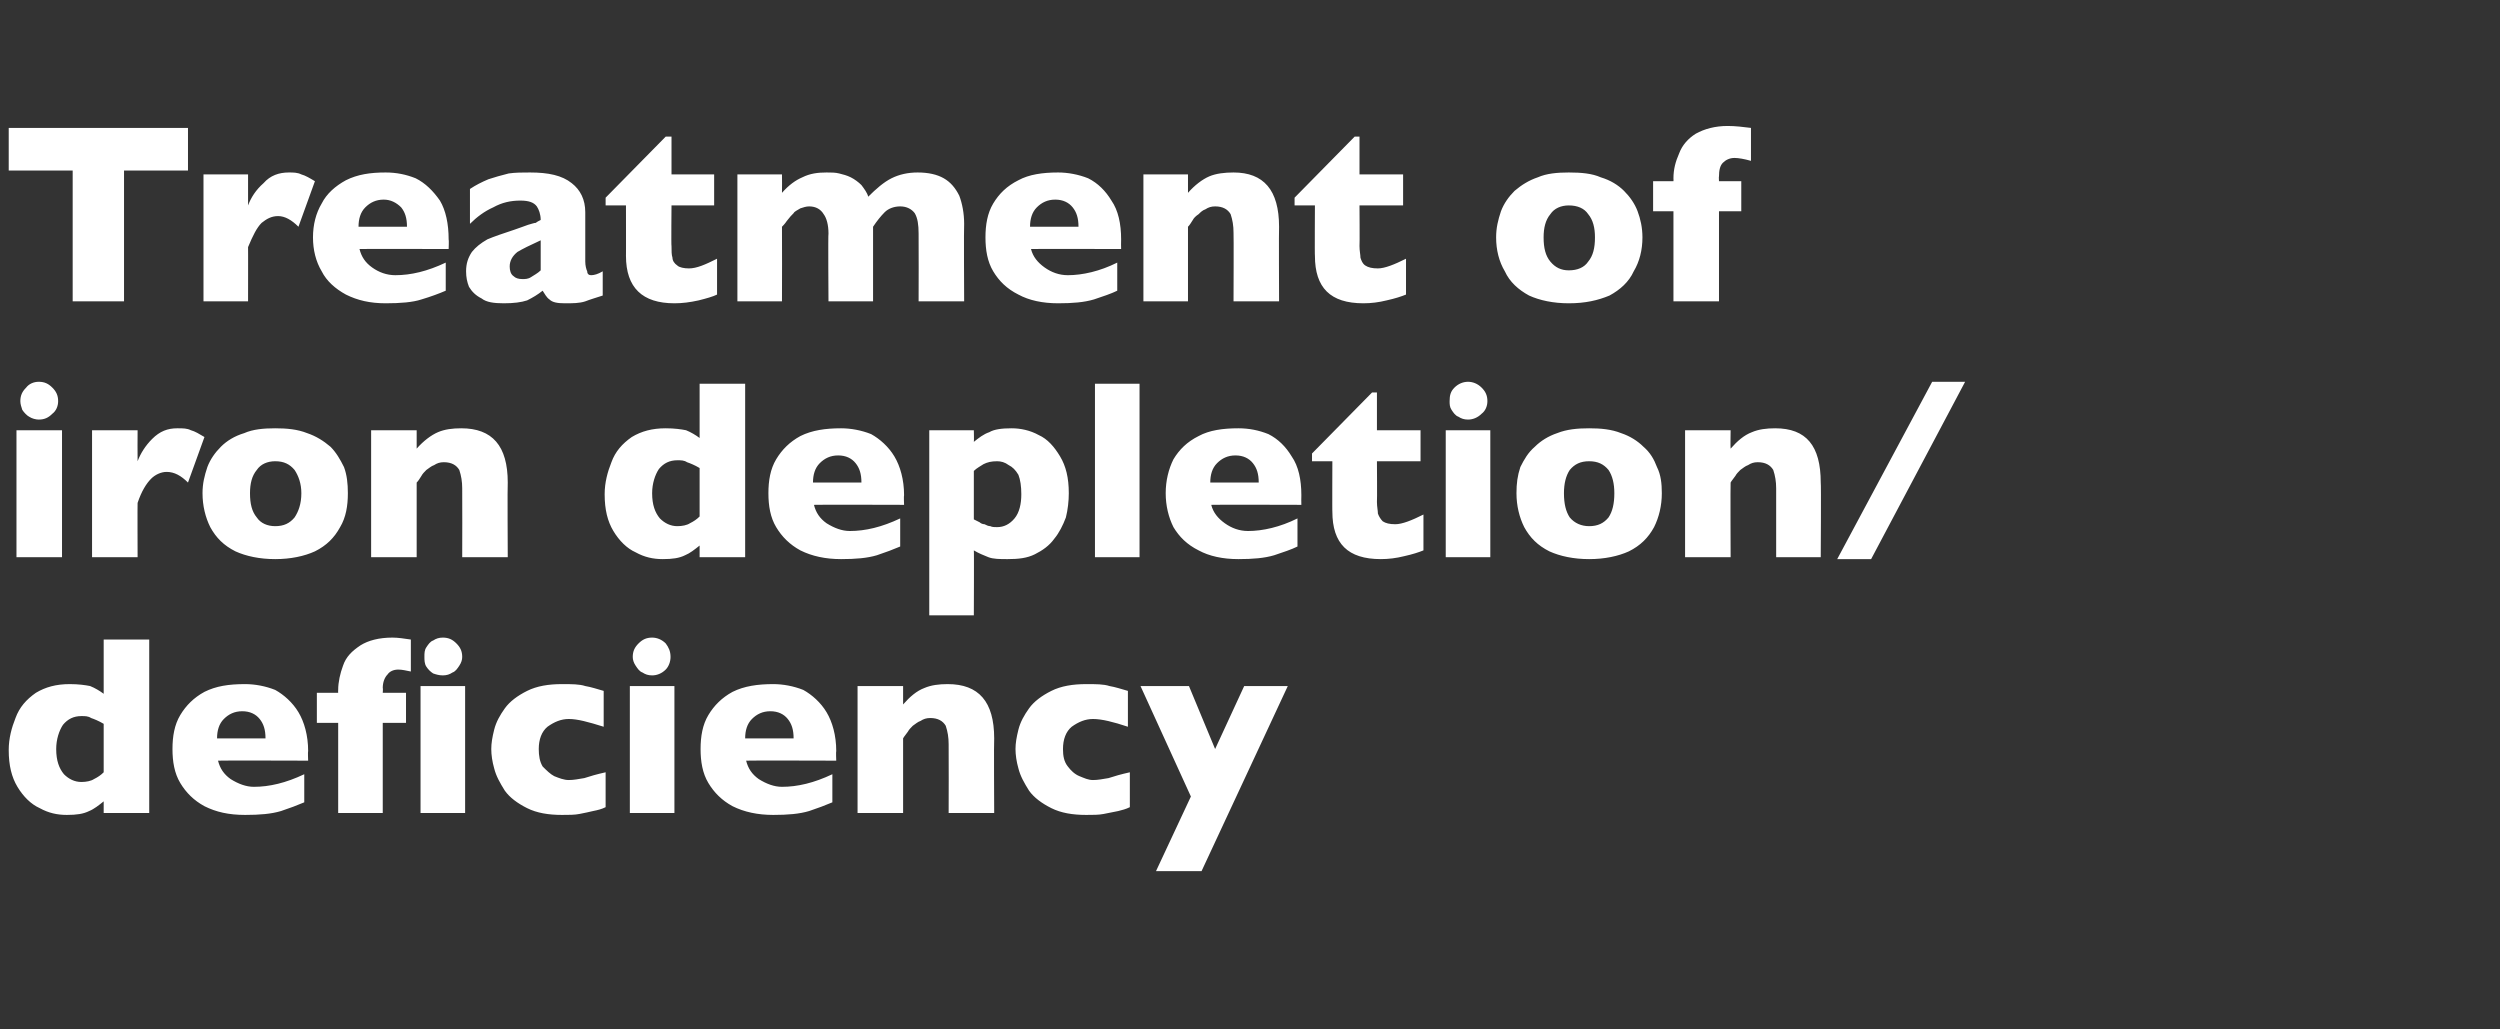 <?xml version="1.0" standalone="no"?><!DOCTYPE svg PUBLIC "-//W3C//DTD SVG 1.1//EN" "http://www.w3.org/Graphics/SVG/1.1/DTD/svg11.dtd"><svg xmlns="http://www.w3.org/2000/svg" version="1.1" width="258px" height="106.2px" viewBox="0 -13 258 106.2" style="top:-13px"><rect x="0" y="-13" width="258" height="106.2" fill="#333333" stroke="none"/>  <desc>Treatment of iron depletion/deficiency</desc>  <defs/>  <g id="Polygon185581">    <path d="M 15.4 70.9 L 10.7 70.9 C 10.7 70.9 10.71 69.73 10.7 69.7 C 10.2 70.1 9.7 70.5 9.2 70.7 C 8.6 71 7.9 71.1 6.9 71.1 C 5.9 71.1 5 70.9 4.1 70.4 C 3.2 70 2.4 69.2 1.8 68.2 C 1.2 67.2 0.9 66 0.9 64.4 C 0.9 63.2 1.2 62.1 1.6 61.1 C 2 60 2.7 59.2 3.7 58.5 C 4.7 57.9 5.8 57.6 7.2 57.6 C 8.1 57.6 8.8 57.7 9.3 57.8 C 9.8 58 10.3 58.3 10.7 58.6 C 10.71 58.56 10.7 53 10.7 53 L 15.4 53 L 15.4 70.9 Z M 10.7 66.7 C 10.7 66.7 10.7 61.7 10.7 61.7 C 10.2 61.4 9.7 61.2 9.4 61.1 C 9.1 60.9 8.8 60.9 8.4 60.9 C 7.6 60.9 7 61.2 6.5 61.8 C 6.1 62.4 5.8 63.3 5.8 64.3 C 5.8 65.5 6.1 66.3 6.6 66.9 C 7.1 67.4 7.7 67.7 8.4 67.7 C 8.9 67.7 9.4 67.6 9.7 67.4 C 10.1 67.2 10.4 67 10.7 66.7 Z M 31.8 65.5 C 31.8 65.5 22.52 65.47 22.5 65.5 C 22.7 66.3 23.1 66.9 23.8 67.4 C 24.6 67.9 25.4 68.2 26.2 68.2 C 27.8 68.2 29.5 67.8 31.4 66.9 C 31.4 66.9 31.4 69.8 31.4 69.8 C 30.7 70.1 29.9 70.4 29 70.7 C 28 71 26.8 71.1 25.3 71.1 C 23.6 71.1 22.3 70.8 21.1 70.2 C 20 69.6 19.2 68.8 18.6 67.8 C 18 66.8 17.8 65.6 17.8 64.3 C 17.8 63 18 61.8 18.6 60.8 C 19.2 59.8 20 59 21.1 58.4 C 22.3 57.8 23.6 57.6 25.3 57.6 C 26.3 57.6 27.4 57.8 28.4 58.2 C 29.3 58.7 30.2 59.5 30.8 60.5 C 31.4 61.5 31.8 62.9 31.8 64.5 C 31.76 64.54 31.8 65.5 31.8 65.5 Z M 27.4 63.2 C 27.4 62.3 27.2 61.7 26.8 61.2 C 26.4 60.7 25.8 60.4 25 60.4 C 24.2 60.4 23.6 60.7 23.1 61.2 C 22.6 61.7 22.4 62.4 22.4 63.2 C 22.4 63.2 27.4 63.2 27.4 63.2 Z M 47.7 54.8 C 47.7 55.1 47.6 55.4 47.4 55.7 C 47.2 56 47 56.3 46.7 56.4 C 46.4 56.6 46.1 56.7 45.7 56.7 C 45.3 56.7 45 56.6 44.7 56.5 C 44.4 56.3 44.2 56.1 44 55.8 C 43.8 55.5 43.8 55.1 43.8 54.8 C 43.8 54.4 43.8 54.1 44 53.8 C 44.2 53.5 44.4 53.2 44.7 53.1 C 45 52.9 45.3 52.8 45.7 52.8 C 46.3 52.8 46.7 53 47.1 53.4 C 47.5 53.8 47.7 54.2 47.7 54.8 Z M 48 70.9 L 43.4 70.9 L 43.4 57.8 L 48 57.8 L 48 70.9 Z M 42.4 56.3 C 41.9 56.2 41.5 56.1 41.1 56.1 C 40.6 56.1 40.2 56.3 40 56.6 C 39.7 56.9 39.5 57.4 39.5 58 C 39.54 58.01 39.5 58.5 39.5 58.5 L 41.9 58.5 L 41.9 61.6 L 39.5 61.6 L 39.5 70.9 L 34.9 70.9 L 34.9 61.6 L 32.7 61.6 L 32.7 58.5 L 34.9 58.5 C 34.9 58.5 34.88 58.24 34.9 58.2 C 34.9 57.4 35.1 56.5 35.4 55.7 C 35.7 54.8 36.3 54.2 37.2 53.6 C 38 53.1 39.1 52.8 40.5 52.8 C 41.1 52.8 41.7 52.9 42.4 53 C 42.4 53 42.4 56.3 42.4 56.3 Z M 62.5 70.3 C 62.1 70.5 61.7 70.6 61.2 70.7 C 60.8 70.8 60.3 70.9 59.8 71 C 59.3 71.1 58.7 71.1 58 71.1 C 56.6 71.1 55.4 70.9 54.4 70.4 C 53.4 69.9 52.6 69.3 52.1 68.6 C 51.6 67.8 51.2 67.1 51 66.3 C 50.8 65.6 50.7 64.9 50.7 64.3 C 50.7 63.7 50.8 63.1 51 62.3 C 51.2 61.5 51.6 60.8 52.1 60.1 C 52.6 59.4 53.4 58.8 54.4 58.3 C 55.4 57.8 56.6 57.6 58 57.6 C 59 57.6 59.8 57.6 60.4 57.8 C 61 57.9 61.6 58.1 62.3 58.3 C 62.3 58.3 62.3 62 62.3 62 C 60.7 61.5 59.6 61.2 58.7 61.2 C 57.9 61.2 57.2 61.5 56.5 62 C 55.9 62.5 55.6 63.3 55.6 64.3 C 55.6 65 55.7 65.6 56 66.1 C 56.4 66.5 56.8 66.9 57.2 67.1 C 57.7 67.3 58.2 67.5 58.7 67.5 C 59.2 67.5 59.7 67.4 60.3 67.3 C 60.9 67.1 61.6 66.9 62.5 66.7 C 62.5 66.7 62.5 70.3 62.5 70.3 Z M 69.2 54.8 C 69.2 55.3 69 55.8 68.7 56.1 C 68.3 56.5 67.8 56.7 67.3 56.7 C 66.9 56.7 66.6 56.6 66.3 56.4 C 66 56.3 65.8 56 65.6 55.7 C 65.4 55.4 65.3 55.1 65.3 54.8 C 65.3 54.2 65.5 53.8 65.9 53.4 C 66.3 53 66.7 52.8 67.3 52.8 C 67.8 52.8 68.3 53 68.7 53.4 C 69 53.8 69.2 54.2 69.2 54.8 Z M 69.6 70.9 L 65 70.9 L 65 57.8 L 69.6 57.8 L 69.6 70.9 Z M 86.3 65.5 C 86.3 65.5 77.02 65.47 77 65.5 C 77.2 66.3 77.6 66.9 78.3 67.4 C 79.1 67.9 79.9 68.2 80.7 68.2 C 82.3 68.2 84 67.8 85.9 66.9 C 85.9 66.9 85.9 69.8 85.9 69.8 C 85.2 70.1 84.4 70.4 83.5 70.7 C 82.5 71 81.3 71.1 79.8 71.1 C 78.2 71.1 76.8 70.8 75.6 70.2 C 74.5 69.6 73.7 68.8 73.1 67.8 C 72.5 66.8 72.3 65.6 72.3 64.3 C 72.3 63 72.5 61.8 73.1 60.8 C 73.7 59.8 74.5 59 75.6 58.4 C 76.8 57.8 78.2 57.6 79.8 57.6 C 80.8 57.6 81.9 57.8 82.9 58.2 C 83.8 58.7 84.7 59.5 85.3 60.5 C 85.9 61.5 86.3 62.9 86.3 64.5 C 86.26 64.54 86.3 65.5 86.3 65.5 Z M 81.9 63.2 C 81.9 62.3 81.7 61.7 81.3 61.2 C 80.9 60.7 80.3 60.4 79.5 60.4 C 78.7 60.4 78.1 60.7 77.6 61.2 C 77.1 61.7 76.9 62.4 76.9 63.2 C 76.9 63.2 81.9 63.2 81.9 63.2 Z M 102.6 70.9 L 97.9 70.9 C 97.9 70.9 97.92 63.83 97.9 63.8 C 97.9 63.1 97.8 62.5 97.6 61.9 C 97.3 61.4 96.8 61.1 96 61.1 C 95.6 61.1 95.3 61.2 95 61.4 C 94.7 61.5 94.5 61.7 94.2 61.9 C 94 62.1 93.8 62.3 93.7 62.5 C 93.5 62.8 93.3 63 93.2 63.2 C 93.19 63.2 93.2 70.9 93.2 70.9 L 88.5 70.9 L 88.5 57.8 L 93.2 57.8 C 93.2 57.8 93.19 59.67 93.2 59.7 C 93.9 58.9 94.6 58.3 95.4 58 C 96.1 57.7 96.9 57.6 97.8 57.6 C 101 57.6 102.6 59.4 102.6 63.2 C 102.56 63.2 102.6 70.9 102.6 70.9 Z M 116.6 70.3 C 116.2 70.5 115.8 70.6 115.4 70.7 C 114.9 70.8 114.4 70.9 113.9 71 C 113.4 71.1 112.8 71.1 112.1 71.1 C 110.7 71.1 109.5 70.9 108.5 70.4 C 107.5 69.9 106.7 69.3 106.2 68.6 C 105.7 67.8 105.3 67.1 105.1 66.3 C 104.9 65.6 104.8 64.9 104.8 64.3 C 104.8 63.7 104.9 63.1 105.1 62.3 C 105.3 61.5 105.7 60.8 106.2 60.1 C 106.7 59.4 107.5 58.8 108.5 58.3 C 109.5 57.8 110.7 57.6 112.1 57.6 C 113.1 57.6 113.9 57.6 114.5 57.8 C 115.1 57.9 115.7 58.1 116.4 58.3 C 116.4 58.3 116.4 62 116.4 62 C 114.9 61.5 113.7 61.2 112.8 61.2 C 112 61.2 111.3 61.5 110.6 62 C 110 62.5 109.7 63.3 109.7 64.3 C 109.7 65 109.8 65.6 110.2 66.1 C 110.5 66.5 110.9 66.9 111.4 67.1 C 111.9 67.3 112.3 67.5 112.8 67.5 C 113.3 67.5 113.8 67.4 114.4 67.3 C 115 67.1 115.7 66.9 116.6 66.7 C 116.6 66.7 116.6 70.3 116.6 70.3 Z M 132.9 57.8 L 124 76.9 L 119.3 76.9 L 122.9 69.2 L 117.7 57.8 L 122.7 57.8 L 125.4 64.3 L 128.4 57.8 L 132.9 57.8 Z " stroke="none" fill="#fff"/>  </g>  <g id="Polygon185580">    <path d="M 6 28.4 C 6 28.9 5.8 29.4 5.4 29.7 C 5 30.1 4.6 30.3 4 30.3 C 3.7 30.3 3.3 30.2 3 30 C 2.8 29.9 2.5 29.6 2.3 29.3 C 2.2 29 2.1 28.7 2.1 28.4 C 2.1 27.8 2.3 27.4 2.7 27 C 3 26.6 3.5 26.4 4 26.4 C 4.6 26.4 5 26.6 5.4 27 C 5.8 27.4 6 27.8 6 28.4 Z M 6.4 44.5 L 1.7 44.5 L 1.7 31.4 L 6.4 31.4 L 6.4 44.5 Z M 21.1 32.1 C 21.1 32.1 19.4 36.8 19.4 36.8 C 18.7 36.1 18 35.7 17.2 35.7 C 16.6 35.7 16 36 15.6 36.4 C 15.1 36.9 14.6 37.7 14.2 38.9 C 14.18 38.87 14.2 44.5 14.2 44.5 L 9.5 44.5 L 9.5 31.4 L 14.2 31.4 C 14.2 31.4 14.18 34.56 14.2 34.6 C 14.5 33.8 15 33 15.7 32.3 C 16.5 31.5 17.3 31.2 18.3 31.2 C 18.9 31.2 19.3 31.2 19.7 31.4 C 20.1 31.5 20.6 31.8 21.1 32.1 Z M 35.9 37.9 C 35.9 39.2 35.7 40.4 35.1 41.4 C 34.5 42.5 33.7 43.3 32.5 43.9 C 31.4 44.4 30 44.7 28.4 44.7 C 26.8 44.7 25.4 44.4 24.3 43.9 C 23.1 43.3 22.3 42.5 21.7 41.4 C 21.2 40.4 20.9 39.2 20.9 37.9 C 20.9 36.9 21.1 36.1 21.4 35.2 C 21.7 34.4 22.2 33.7 22.8 33.1 C 23.4 32.5 24.2 32 25.2 31.7 C 26.1 31.3 27.2 31.2 28.4 31.2 C 29.6 31.2 30.7 31.3 31.7 31.7 C 32.6 32 33.4 32.5 34.1 33.1 C 34.7 33.7 35.1 34.4 35.5 35.2 C 35.8 36 35.9 36.9 35.9 37.9 Z M 31.1 37.9 C 31.1 36.9 30.8 36.1 30.4 35.5 C 29.9 34.9 29.3 34.6 28.4 34.6 C 27.6 34.6 26.9 34.9 26.5 35.5 C 26 36.1 25.8 36.9 25.8 37.9 C 25.8 39 26 39.8 26.5 40.4 C 26.9 41 27.6 41.3 28.4 41.3 C 29.3 41.3 29.9 41 30.4 40.4 C 30.8 39.8 31.1 39 31.1 37.9 Z M 52.4 44.5 L 47.7 44.5 C 47.7 44.5 47.72 37.43 47.7 37.4 C 47.7 36.7 47.6 36.1 47.4 35.5 C 47.1 35 46.6 34.7 45.8 34.7 C 45.4 34.7 45.1 34.8 44.8 35 C 44.5 35.1 44.3 35.3 44 35.5 C 43.8 35.7 43.6 35.9 43.5 36.1 C 43.3 36.4 43.2 36.6 43 36.8 C 42.99 36.8 43 44.5 43 44.5 L 38.3 44.5 L 38.3 31.4 L 43 31.4 C 43 31.4 42.99 33.27 43 33.3 C 43.7 32.5 44.5 31.9 45.2 31.6 C 45.9 31.3 46.7 31.2 47.6 31.2 C 50.8 31.2 52.4 33 52.4 36.8 C 52.36 36.8 52.4 44.5 52.4 44.5 Z M 76.9 44.5 L 72.2 44.5 C 72.2 44.5 72.21 43.33 72.2 43.3 C 71.7 43.7 71.2 44.1 70.7 44.3 C 70.1 44.6 69.4 44.7 68.4 44.7 C 67.4 44.7 66.5 44.5 65.6 44 C 64.7 43.6 63.9 42.8 63.3 41.8 C 62.7 40.8 62.4 39.6 62.4 38 C 62.4 36.8 62.7 35.7 63.1 34.7 C 63.5 33.6 64.2 32.8 65.2 32.1 C 66.2 31.5 67.3 31.2 68.7 31.2 C 69.6 31.2 70.3 31.3 70.8 31.4 C 71.3 31.6 71.8 31.9 72.2 32.2 C 72.21 32.16 72.2 26.6 72.2 26.6 L 76.9 26.6 L 76.9 44.5 Z M 72.2 40.3 C 72.2 40.3 72.2 35.3 72.2 35.3 C 71.7 35 71.2 34.8 70.9 34.7 C 70.6 34.5 70.3 34.5 69.9 34.5 C 69.1 34.5 68.5 34.8 68 35.4 C 67.6 36 67.3 36.9 67.3 37.9 C 67.3 39.1 67.6 39.9 68.1 40.5 C 68.6 41 69.2 41.3 69.9 41.3 C 70.4 41.3 70.9 41.2 71.2 41 C 71.6 40.8 71.9 40.6 72.2 40.3 Z M 93.3 39.1 C 93.3 39.1 84.02 39.07 84 39.1 C 84.2 39.9 84.6 40.5 85.3 41 C 86.1 41.5 86.9 41.8 87.7 41.8 C 89.3 41.8 91 41.4 92.9 40.5 C 92.9 40.5 92.9 43.4 92.9 43.4 C 92.2 43.7 91.4 44 90.5 44.3 C 89.5 44.6 88.3 44.7 86.8 44.7 C 85.2 44.7 83.8 44.4 82.6 43.8 C 81.5 43.2 80.7 42.4 80.1 41.4 C 79.5 40.4 79.3 39.2 79.3 37.9 C 79.3 36.6 79.5 35.4 80.1 34.4 C 80.7 33.4 81.5 32.6 82.6 32 C 83.8 31.4 85.2 31.2 86.8 31.2 C 87.8 31.2 88.9 31.4 89.9 31.8 C 90.8 32.3 91.7 33.1 92.3 34.1 C 92.9 35.1 93.3 36.5 93.3 38.1 C 93.26 38.14 93.3 39.1 93.3 39.1 Z M 88.9 36.8 C 88.9 35.9 88.7 35.3 88.3 34.8 C 87.9 34.3 87.3 34 86.5 34 C 85.7 34 85.1 34.3 84.6 34.8 C 84.1 35.3 83.9 36 83.9 36.8 C 83.9 36.8 88.9 36.8 88.9 36.8 Z M 110.3 37.9 C 110.3 38.7 110.2 39.6 110 40.4 C 109.7 41.2 109.3 42 108.8 42.6 C 108.3 43.3 107.6 43.8 106.8 44.2 C 106 44.6 105.1 44.7 104 44.7 C 103.2 44.7 102.5 44.7 102 44.5 C 101.5 44.3 101 44.1 100.5 43.8 C 100.53 43.75 100.5 50.5 100.5 50.5 L 95.9 50.5 L 95.9 31.4 L 100.5 31.4 C 100.5 31.4 100.53 32.57 100.5 32.6 C 101 32.2 101.5 31.8 102.1 31.6 C 102.6 31.3 103.4 31.2 104.4 31.2 C 105.3 31.2 106.3 31.4 107.2 31.9 C 108.1 32.3 108.8 33.1 109.4 34.1 C 110 35.1 110.3 36.3 110.3 37.9 Z M 105.4 38 C 105.4 37.2 105.3 36.5 105.1 36 C 104.8 35.5 104.5 35.2 104.1 35 C 103.7 34.7 103.3 34.6 102.9 34.6 C 102.3 34.6 101.9 34.7 101.5 34.9 C 101.2 35.1 100.8 35.3 100.5 35.6 C 100.5 35.6 100.5 40.6 100.5 40.6 C 100.7 40.7 100.9 40.8 101.1 40.9 C 101.2 41 101.4 41.1 101.6 41.1 C 101.8 41.2 102 41.3 102.2 41.3 C 102.4 41.4 102.6 41.4 102.9 41.4 C 103.6 41.4 104.2 41.1 104.7 40.5 C 105.2 39.9 105.4 39 105.4 38 Z M 117.6 44.5 L 113 44.5 L 113 26.6 L 117.6 26.6 L 117.6 44.5 Z M 134.3 39.1 C 134.3 39.1 125.04 39.07 125 39.1 C 125.2 39.9 125.7 40.5 126.4 41 C 127.1 41.5 127.9 41.8 128.8 41.8 C 130.3 41.8 132.1 41.4 133.9 40.5 C 133.9 40.5 133.9 43.4 133.9 43.4 C 133.3 43.7 132.4 44 131.5 44.3 C 130.5 44.6 129.3 44.7 127.8 44.7 C 126.2 44.7 124.8 44.4 123.7 43.8 C 122.5 43.2 121.7 42.4 121.1 41.4 C 120.6 40.4 120.3 39.2 120.3 37.9 C 120.3 36.6 120.6 35.4 121.1 34.4 C 121.7 33.4 122.5 32.6 123.7 32 C 124.8 31.4 126.2 31.2 127.8 31.2 C 128.9 31.2 129.9 31.4 130.9 31.8 C 131.9 32.3 132.7 33.1 133.3 34.1 C 134 35.1 134.3 36.5 134.3 38.1 C 134.28 38.14 134.3 39.1 134.3 39.1 Z M 129.9 36.8 C 129.9 35.9 129.7 35.3 129.3 34.8 C 128.9 34.3 128.3 34 127.5 34 C 126.7 34 126.1 34.3 125.6 34.8 C 125.1 35.3 124.9 36 124.9 36.8 C 124.9 36.8 129.9 36.8 129.9 36.8 Z M 146.9 43.8 C 146.4 44 145.8 44.2 144.9 44.4 C 144.1 44.6 143.3 44.7 142.5 44.7 C 139.1 44.7 137.5 43.1 137.5 39.8 C 137.48 39.84 137.5 34.6 137.5 34.6 L 135.4 34.6 L 135.4 33.8 L 141.6 27.5 L 142.1 27.5 L 142.1 31.4 L 146.6 31.4 L 146.6 34.6 L 142.1 34.6 C 142.1 34.6 142.13 38.81 142.1 38.8 C 142.1 39.3 142.2 39.7 142.2 40 C 142.3 40.3 142.5 40.6 142.7 40.8 C 143 41 143.4 41.1 144 41.1 C 144.7 41.1 145.7 40.7 146.9 40.1 C 146.9 40.1 146.9 43.8 146.9 43.8 Z M 153.5 28.4 C 153.5 28.9 153.3 29.4 152.9 29.7 C 152.5 30.1 152 30.3 151.5 30.3 C 151.1 30.3 150.8 30.2 150.5 30 C 150.2 29.9 150 29.6 149.8 29.3 C 149.6 29 149.6 28.7 149.6 28.4 C 149.6 27.8 149.7 27.4 150.1 27 C 150.5 26.6 151 26.4 151.5 26.4 C 152 26.4 152.5 26.6 152.9 27 C 153.3 27.4 153.5 27.8 153.5 28.4 Z M 153.8 44.5 L 149.2 44.5 L 149.2 31.4 L 153.8 31.4 L 153.8 44.5 Z M 171.5 37.9 C 171.5 39.2 171.2 40.4 170.7 41.4 C 170.1 42.5 169.3 43.3 168.1 43.9 C 167 44.4 165.6 44.7 164 44.7 C 162.4 44.7 161 44.4 159.9 43.9 C 158.7 43.3 157.9 42.5 157.3 41.4 C 156.8 40.4 156.5 39.2 156.5 37.9 C 156.5 36.9 156.6 36.1 156.9 35.2 C 157.3 34.4 157.7 33.7 158.4 33.1 C 159 32.5 159.8 32 160.7 31.7 C 161.7 31.3 162.8 31.2 164 31.2 C 165.2 31.2 166.3 31.3 167.3 31.7 C 168.2 32 169 32.5 169.6 33.1 C 170.3 33.7 170.7 34.4 171 35.2 C 171.4 36 171.5 36.9 171.5 37.9 Z M 166.6 37.9 C 166.6 36.9 166.4 36.1 166 35.5 C 165.5 34.9 164.9 34.6 164 34.6 C 163.1 34.6 162.5 34.9 162 35.5 C 161.6 36.1 161.4 36.9 161.4 37.9 C 161.4 39 161.6 39.8 162 40.4 C 162.5 41 163.2 41.3 164 41.3 C 164.9 41.3 165.5 41 166 40.4 C 166.4 39.8 166.6 39 166.6 37.9 Z M 187.9 44.5 L 183.3 44.5 C 183.3 44.5 183.3 37.43 183.3 37.4 C 183.3 36.7 183.2 36.1 183 35.5 C 182.7 35 182.2 34.7 181.4 34.7 C 181 34.7 180.7 34.8 180.4 35 C 180.1 35.1 179.9 35.3 179.6 35.5 C 179.4 35.7 179.2 35.9 179.1 36.1 C 178.9 36.4 178.7 36.6 178.6 36.8 C 178.57 36.8 178.6 44.5 178.6 44.5 L 173.9 44.5 L 173.9 31.4 L 178.6 31.4 C 178.6 31.4 178.57 33.27 178.6 33.3 C 179.3 32.5 180 31.9 180.8 31.6 C 181.5 31.3 182.3 31.2 183.2 31.2 C 186.4 31.2 187.9 33 187.9 36.8 C 187.95 36.8 187.9 44.5 187.9 44.5 Z M 202.8 26.4 L 193.1 44.7 L 189.6 44.7 L 199.4 26.4 L 202.8 26.4 Z " stroke="none" fill="#fff"/>  </g>  <g id="Polygon185579">    <path d="M 19.4 4.6 L 12.8 4.6 L 12.8 18.1 L 7.5 18.1 L 7.5 4.6 L 0.9 4.6 L 0.9 0.2 L 19.4 0.2 L 19.4 4.6 Z M 32.5 5.7 C 32.5 5.7 30.8 10.4 30.8 10.4 C 30.1 9.7 29.4 9.3 28.7 9.3 C 28 9.3 27.5 9.6 27 10 C 26.5 10.5 26.1 11.3 25.6 12.5 C 25.61 12.47 25.6 18.1 25.6 18.1 L 21 18.1 L 21 5 L 25.6 5 C 25.6 5 25.61 8.16 25.6 8.2 C 25.9 7.4 26.4 6.6 27.2 5.9 C 27.9 5.1 28.8 4.8 29.8 4.8 C 30.3 4.8 30.7 4.8 31.1 5 C 31.5 5.1 32 5.4 32.5 5.7 Z M 46.3 12.7 C 46.3 12.7 37.1 12.67 37.1 12.7 C 37.3 13.5 37.7 14.1 38.4 14.6 C 39.1 15.1 39.9 15.4 40.8 15.4 C 42.4 15.4 44.1 15 46 14.1 C 46 14.1 46 17 46 17 C 45.3 17.3 44.5 17.6 43.5 17.9 C 42.6 18.2 41.3 18.3 39.8 18.3 C 38.2 18.3 36.9 18 35.7 17.4 C 34.6 16.8 33.7 16 33.2 15 C 32.6 14 32.3 12.8 32.3 11.5 C 32.3 10.2 32.6 9 33.2 8 C 33.7 7 34.6 6.2 35.7 5.6 C 36.9 5 38.2 4.8 39.8 4.8 C 40.9 4.8 41.9 5 42.9 5.4 C 43.9 5.9 44.7 6.7 45.4 7.7 C 46 8.7 46.3 10.1 46.3 11.7 C 46.34 11.74 46.3 12.7 46.3 12.7 Z M 42 10.4 C 42 9.5 41.8 8.9 41.4 8.4 C 40.9 7.9 40.3 7.6 39.6 7.6 C 38.8 7.6 38.2 7.9 37.7 8.4 C 37.2 8.9 37 9.6 37 10.4 C 37 10.4 42 10.4 42 10.4 Z M 62.2 17.5 C 61.6 17.7 60.9 17.9 60.4 18.1 C 59.8 18.3 59.1 18.3 58.3 18.3 C 57.5 18.3 57 18.2 56.7 17.9 C 56.4 17.7 56.2 17.3 56 17 C 55.5 17.4 55 17.7 54.4 18 C 53.8 18.2 53 18.3 52 18.3 C 51 18.3 50.2 18.2 49.7 17.8 C 49.1 17.5 48.7 17.1 48.4 16.6 C 48.2 16.1 48.1 15.6 48.1 15 C 48.1 14.2 48.3 13.6 48.7 13 C 49.1 12.5 49.6 12.1 50.3 11.7 C 51 11.4 51.9 11.1 53.1 10.7 C 53.7 10.5 54.2 10.3 54.5 10.2 C 54.9 10.1 55.1 10 55.3 10 C 55.4 9.9 55.6 9.8 55.8 9.7 C 55.8 9.1 55.6 8.6 55.4 8.3 C 55.1 7.9 54.6 7.7 53.7 7.7 C 52.7 7.7 51.8 7.9 50.9 8.4 C 50 8.8 49.2 9.4 48.5 10.1 C 48.5 10.1 48.5 6.5 48.5 6.5 C 49.1 6.1 49.7 5.8 50.4 5.5 C 51 5.3 51.7 5.1 52.5 4.9 C 53.2 4.8 53.9 4.8 54.7 4.8 C 56.6 4.8 58 5.1 59 5.9 C 59.9 6.6 60.4 7.6 60.4 8.9 C 60.4 8.9 60.4 14 60.4 14 C 60.4 14.4 60.5 14.8 60.6 15 C 60.6 15.3 60.8 15.4 61 15.4 C 61.3 15.4 61.7 15.3 62.2 15 C 62.2 15 62.2 17.5 62.2 17.5 Z M 55.8 14.9 C 55.8 14.9 55.8 11.8 55.8 11.8 C 54.7 12.3 53.9 12.7 53.4 13 C 52.9 13.4 52.6 13.9 52.6 14.5 C 52.6 14.9 52.7 15.3 53 15.5 C 53.2 15.7 53.5 15.8 53.9 15.8 C 54.2 15.8 54.5 15.8 54.8 15.6 C 55.1 15.4 55.5 15.2 55.8 14.9 Z M 74 17.4 C 73.6 17.6 72.9 17.8 72.1 18 C 71.2 18.2 70.4 18.3 69.6 18.3 C 66.3 18.3 64.6 16.7 64.6 13.4 C 64.61 13.44 64.6 8.2 64.6 8.2 L 62.5 8.2 L 62.5 7.4 L 68.7 1.1 L 69.3 1.1 L 69.3 5 L 73.7 5 L 73.7 8.2 L 69.3 8.2 C 69.3 8.2 69.26 12.41 69.3 12.4 C 69.3 12.9 69.3 13.3 69.4 13.6 C 69.4 13.9 69.6 14.2 69.9 14.4 C 70.1 14.6 70.6 14.7 71.1 14.7 C 71.9 14.7 72.8 14.3 74 13.7 C 74 13.7 74 17.4 74 17.4 Z M 99.5 18.1 L 94.8 18.1 C 94.8 18.1 94.82 11.11 94.8 11.1 C 94.8 10.2 94.7 9.5 94.4 9 C 94.1 8.6 93.6 8.3 92.9 8.3 C 92.3 8.3 91.7 8.5 91.3 8.9 C 90.9 9.3 90.5 9.8 90.1 10.4 C 90.09 10.4 90.1 18.1 90.1 18.1 L 85.5 18.1 C 85.5 18.1 85.45 11.11 85.5 11.1 C 85.5 10.2 85.3 9.5 85 9.1 C 84.7 8.6 84.2 8.3 83.5 8.3 C 83.2 8.3 82.9 8.4 82.6 8.5 C 82.3 8.7 82 8.8 81.9 9 C 81.7 9.2 81.5 9.4 81.2 9.8 C 81 10.1 80.8 10.3 80.7 10.4 C 80.72 10.4 80.7 18.1 80.7 18.1 L 76.1 18.1 L 76.1 5 L 80.7 5 C 80.7 5 80.72 6.87 80.7 6.9 C 81.4 6.1 82.1 5.6 82.8 5.3 C 83.6 4.9 84.4 4.8 85.3 4.8 C 85.8 4.8 86.2 4.8 86.6 4.9 C 87 5 87.4 5.1 87.8 5.3 C 88.2 5.5 88.6 5.8 88.9 6.1 C 89.2 6.5 89.5 6.9 89.6 7.3 C 90.4 6.5 91.2 5.8 92 5.4 C 92.8 5 93.7 4.8 94.7 4.8 C 95.8 4.8 96.7 5 97.4 5.4 C 98.1 5.8 98.6 6.4 99 7.2 C 99.3 8 99.5 9 99.5 10.1 C 99.46 10.11 99.5 18.1 99.5 18.1 Z M 115.7 12.7 C 115.7 12.7 106.44 12.67 106.4 12.7 C 106.6 13.5 107.1 14.1 107.8 14.6 C 108.5 15.1 109.3 15.4 110.2 15.4 C 111.7 15.4 113.5 15 115.3 14.1 C 115.3 14.1 115.3 17 115.3 17 C 114.7 17.3 113.8 17.6 112.9 17.9 C 111.9 18.2 110.7 18.3 109.2 18.3 C 107.6 18.3 106.2 18 105.1 17.4 C 103.9 16.8 103.1 16 102.5 15 C 101.9 14 101.7 12.8 101.7 11.5 C 101.7 10.2 101.9 9 102.5 8 C 103.1 7 103.9 6.2 105.1 5.6 C 106.2 5 107.6 4.8 109.2 4.8 C 110.2 4.8 111.3 5 112.3 5.4 C 113.3 5.9 114.1 6.7 114.7 7.7 C 115.4 8.7 115.7 10.1 115.7 11.7 C 115.68 11.74 115.7 12.7 115.7 12.7 Z M 111.3 10.4 C 111.3 9.5 111.1 8.9 110.7 8.4 C 110.3 7.9 109.7 7.6 108.9 7.6 C 108.1 7.6 107.5 7.9 107 8.4 C 106.5 8.9 106.3 9.6 106.3 10.4 C 106.3 10.4 111.3 10.4 111.3 10.4 Z M 132 18.1 L 127.3 18.1 C 127.3 18.1 127.33 11.03 127.3 11 C 127.3 10.3 127.2 9.7 127 9.1 C 126.7 8.6 126.2 8.3 125.4 8.3 C 125 8.3 124.7 8.4 124.4 8.6 C 124.1 8.7 123.9 8.9 123.7 9.1 C 123.4 9.3 123.2 9.5 123.1 9.7 C 122.9 10 122.8 10.2 122.6 10.4 C 122.6 10.4 122.6 18.1 122.6 18.1 L 118 18.1 L 118 5 L 122.6 5 C 122.6 5 122.6 6.87 122.6 6.9 C 123.3 6.1 124.1 5.5 124.8 5.2 C 125.5 4.9 126.4 4.8 127.3 4.8 C 130.4 4.8 132 6.6 132 10.4 C 131.97 10.4 132 18.1 132 18.1 Z M 145.1 17.4 C 144.6 17.6 144 17.8 143.1 18 C 142.3 18.2 141.5 18.3 140.7 18.3 C 137.3 18.3 135.7 16.7 135.7 13.4 C 135.67 13.44 135.7 8.2 135.7 8.2 L 133.6 8.2 L 133.6 7.4 L 139.8 1.1 L 140.3 1.1 L 140.3 5 L 144.8 5 L 144.8 8.2 L 140.3 8.2 C 140.3 8.2 140.33 12.41 140.3 12.4 C 140.3 12.9 140.4 13.3 140.4 13.6 C 140.5 13.9 140.6 14.2 140.9 14.4 C 141.2 14.6 141.6 14.7 142.2 14.7 C 142.9 14.7 143.9 14.3 145.1 13.7 C 145.1 13.7 145.1 17.4 145.1 17.4 Z M 169.5 11.5 C 169.5 12.8 169.2 14 168.6 15 C 168.1 16.1 167.2 16.9 166.1 17.5 C 164.9 18 163.6 18.3 161.9 18.3 C 160.3 18.3 158.9 18 157.8 17.5 C 156.7 16.9 155.8 16.1 155.3 15 C 154.7 14 154.4 12.8 154.4 11.5 C 154.4 10.5 154.6 9.7 154.9 8.8 C 155.2 8 155.7 7.3 156.3 6.7 C 157 6.1 157.8 5.6 158.7 5.3 C 159.6 4.9 160.7 4.8 161.9 4.8 C 163.2 4.8 164.3 4.9 165.2 5.3 C 166.2 5.6 167 6.1 167.6 6.7 C 168.2 7.3 168.7 8 169 8.8 C 169.3 9.6 169.5 10.5 169.5 11.5 Z M 164.6 11.5 C 164.6 10.5 164.4 9.7 163.9 9.1 C 163.5 8.5 162.8 8.2 161.9 8.2 C 161.1 8.2 160.4 8.5 160 9.1 C 159.5 9.7 159.3 10.5 159.3 11.5 C 159.3 12.6 159.5 13.4 160 14 C 160.5 14.6 161.1 14.9 161.9 14.9 C 162.8 14.9 163.5 14.6 163.9 14 C 164.4 13.4 164.6 12.6 164.6 11.5 Z M 180.7 3.6 C 180 3.4 179.4 3.3 179 3.3 C 178.5 3.3 178.1 3.5 177.8 3.8 C 177.5 4.1 177.4 4.6 177.4 5.2 C 177.37 5.21 177.4 5.7 177.4 5.7 L 179.7 5.7 L 179.7 8.8 L 177.4 8.8 L 177.4 18.1 L 172.7 18.1 L 172.7 8.8 L 170.6 8.8 L 170.6 5.7 L 172.7 5.7 C 172.7 5.7 172.72 5.44 172.7 5.4 C 172.7 4.5 172.9 3.7 173.3 2.8 C 173.6 2 174.2 1.3 175 0.8 C 175.9 0.3 177 0 178.3 0 C 179.1 0 179.9 0.1 180.7 0.2 C 180.7 0.2 180.7 3.6 180.7 3.6 Z " stroke="none" fill="#fff"/>  </g></svg>